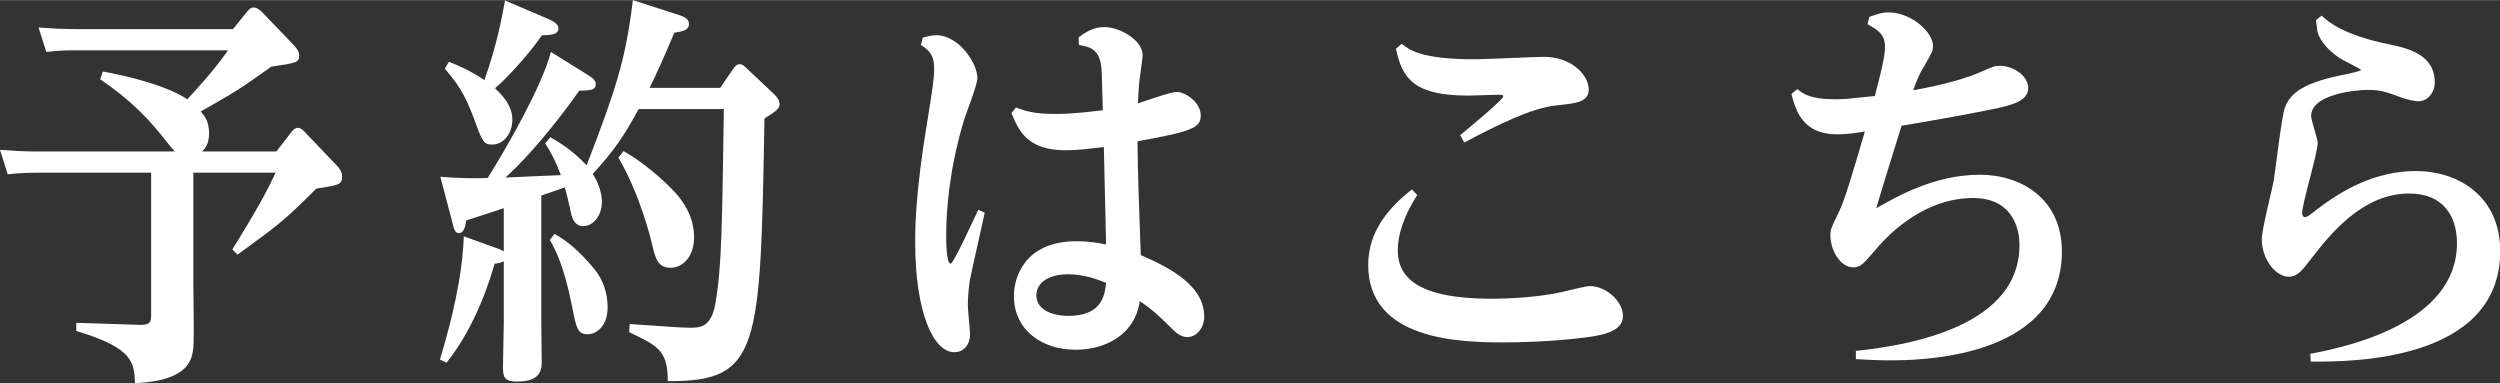 <?xml version="1.0" encoding="UTF-8"?>
<svg id="_レイヤー_2" data-name="レイヤー 2" xmlns="http://www.w3.org/2000/svg" width="43.24mm" height="6.63mm" viewBox="0 0 122.57 18.78">
  <rect x="0" y="0" width="122.57" height="18.78" fill="#333333" stroke="none"/>
  <defs>
    <style>
      .cls-1 {
        fill: #fff;
      }
    </style>
  </defs>
  <g id="_レイヤー_1-2" data-name="レイヤー 1">
    <g>
      <path class="cls-1" d="M12.12.56c.14-.18.23-.2.32-.2.14,0,.27.1.38.2l1.58,1.64c.22.24.27.38.27.5,0,.36-.14.38-1.37.56-1.62,1.16-1.71,1.2-3.46,2.2.18.2.41.48.41,1.06,0,.54-.2.76-.34.9h3.64l.76-.98c.07-.1.18-.18.29-.18s.2.06.32.18l1.6,1.68c.11.1.25.3.25.5,0,.44-.13.44-1.26.62-1.58,1.58-1.91,1.82-3.87,3.24l-.25-.26c.22-.36,1.53-2.42,2.12-3.76h-4.03v5.52c0,.48.04,2.6,0,3.02-.05.6-.2,1.66-2.86,1.78-.05-1.04-.09-1.72-2.88-2.56v-.4l3.08.1c.54.02.59-.14.59-.48v-6.98H1.73c-.54,0-1.01.04-1.35.08l-.38-1.2c.52.04,1.1.08,1.82.08h6.75c-.16-.16-.79-.98-.94-1.14-.99-1.16-1.96-1.88-2.72-2.4l.13-.38c.25.04,2.9.52,4.14,1.36.4-.42,1.3-1.4,2-2.4H3.62c-.25,0-.7,0-1.35.08l-.38-1.2c.52.04,1.08.08,1.82.08h7.71l.7-.86Z"/>
      <path class="cls-1" d="M35.9,3.44c.09-.14.2-.3.36-.3.14,0,.22.08.45.3l1.19,1.12c.11.1.32.3.32.54,0,.2-.14.34-.74.7-.2,11.36-.22,12.9-4.74,12.88,0-1.5-.47-1.72-1.89-2.4l.02-.4c2.34.16,2.58.18,2.95.18.49,0,1.06,0,1.26-1.22.31-1.82.32-3.8.41-9.5h-4.18c-.72,1.34-1.22,2.06-2.25,3.18.45.68.45,1.28.45,1.38,0,.64-.41,1.18-.92,1.18-.36,0-.52-.3-.59-.62-.05-.24-.25-1.12-.31-1.28-.18.06-.99.34-1.15.4v6.28c0,.3.02,1.64.02,1.92,0,.58-.31.92-1.22.92-.59,0-.68-.2-.68-.7,0-.38.04-1.92.04-2.14v-3.06c-.14.08-.29.1-.45.12-.16.56-.85,2.98-2.36,4.86l-.32-.16c.58-1.92,1.1-4.06,1.17-6.04l1.67.6c.09.04.2.08.29.14v-2.12c-.29.1-1.58.52-1.84.6-.05.36-.14.62-.36.62-.2,0-.25-.22-.32-.52l-.59-2.24c1.03.08,1.57.08,2.32.06,1.04-1.66,2.68-4.56,3.1-6.18l1.8,1.12c.36.22.4.34.4.44,0,.32-.23.32-.81.34-.34.48-1.93,2.72-3.62,4.26.29-.02,2.21-.1,2.72-.12-.23-.62-.47-1.1-.77-1.56l.25-.3c.31.18,1.04.58,1.78,1.38,1.46-3.78,1.91-5.18,2.27-8.1l2.23.72c.27.08.52.2.52.44,0,.3-.25.36-.72.44-.61,1.44-.85,1.96-1.21,2.7h3.46l.59-.86ZM22,3.02c.47.18,1.03.42,1.75.9.63-1.78.86-3.1,1.01-3.9l2.21.94c.16.08.41.22.41.42,0,.32-.4.34-.81.34-.77,1.12-1.89,2.26-2.3,2.6.67.62.85,1.1.85,1.54,0,.7-.45,1.22-.97,1.22-.43,0-.49-.1-.9-1.24-.49-1.3-.79-1.7-1.44-2.48l.2-.34ZM27.18,11.46c.59.32,1.19.8,1.94,1.7.45.54.67,1.2.67,1.9,0,.96-.58,1.32-.97,1.32-.5,0-.56-.28-.76-1.3-.4-2.08-.88-2.94-1.1-3.32l.22-.3ZM30.57,7.4c.9.5,1.93,1.38,2.54,2.04.36.4.92,1.16.92,2.18,0,.96-.56,1.5-1.15,1.5-.65,0-.76-.48-.94-1.28-.04-.14-.54-2.26-1.62-4.12l.25-.32Z"/>
      <path class="cls-1" d="M45.25,1.84c.22-.06.41-.12.65-.12,1.1,0,2.02,1.36,2.02,2.1,0,.34-.56,1.74-.65,2.04-.74,2.44-.88,4.52-.88,5.66,0,.26,0,1.4.22,1.4.14,0,1.15-2.22,1.35-2.64l.32.14c-.11.52-.63,2.8-.72,3.26-.05.3-.11.82-.11,1.28,0,.22.11,1.24.11,1.44,0,.46-.29.86-.76.86-1.04.02-1.93-1.96-1.93-5.38,0-.7,0-2.38.61-6.04.23-1.46.32-1.94.32-2.5,0-.7-.31-.92-.65-1.14l.09-.36ZM52.89,1.82c.32-.24.7-.5,1.26-.5.72,0,1.87.62,1.87,1.38,0,.18-.14,1.08-.16,1.28-.04.4-.05.68-.07,1.08.27-.08,1.58-.56,1.91-.56.38,0,1.17.48,1.17,1.16,0,.6-.43.78-3.1,1.26,0,1.14.09,3.7.16,5.58,1.53.66,3.13,1.54,3.11,3.04,0,.48-.34.98-.83.98-.34,0-.59-.24-.94-.6-.45-.44-.81-.78-1.39-1.16-.22,1.58-1.6,2.38-3.15,2.38-1.64,0-3.02-.96-3.02-2.64,0-.9.52-2.68,3.08-2.68.61,0,1.15.1,1.44.16-.02-.68-.09-4.02-.11-4.78-.85.1-1.26.16-1.87.16-1.87,0-2.3-.94-2.66-1.82l.22-.28c.43.16.81.32,1.96.32.88,0,1.73-.12,2.3-.18-.05-1.82-.05-2.02-.09-2.24-.13-.76-.56-.88-1.08-.96l-.02-.38ZM52.36,13.44c-.83,0-1.55.34-1.55,1.04,0,.64.68,1,1.58,1,1.69,0,1.78-1.1,1.84-1.62-.36-.14-1.04-.42-1.87-.42Z"/>
      <path class="cls-1" d="M69.48,9.56c-.7,1.1-.95,2-.95,2.7,0,1.32.95,2.38,4.61,2.38.72,0,2.34-.06,3.57-.36.41-.1,1.06-.26,1.24-.26.79,0,1.62.74,1.62,1.46,0,.64-.67.92-1.85,1.06-1.73.22-3.37.24-3.96.24-2.14,0-6.68-.08-6.68-3.8,0-1.7,1.08-2.86,2.14-3.7l.27.28ZM68.73,2.14c.34.28.92.76,3.56.76.54,0,2.92-.12,3.4-.12,1.35,0,2.2.88,2.2,1.6,0,.62-.61.68-1.58.78-1.22.12-2.93.98-4.52,1.82l-.2-.36c.43-.36,2.11-1.74,2.11-1.9,0-.08-.11-.08-.27-.08-.23,0-1.24.04-1.44.04-2.65,0-3.24-.82-3.55-2.3l.29-.24Z"/>
      <path class="cls-1" d="M90.96,17.2c2.95-.3,8.05-1.32,8.05-5.18,0-1.1-.54-2.32-2.27-2.32-1.87,0-3.57,1.08-4.84,2.6-.52.6-.68.8-1.03.8-.7,0-1.13-.92-1.13-1.56,0-.3.04-.38.43-1.18.25-.52.58-1.58,1.26-3.92-.49.08-.88.14-1.35.14-1.73,0-2.04-1.2-2.25-1.98l.29-.24c.27.22.63.5,1.82.5.52,0,.65-.02,1.98-.16.14-.54.5-1.88.5-2.38,0-.66-.36-.86-.86-1.14l.09-.36c.52-.18.65-.22.94-.22,1.1,0,2.18.96,2.18,1.64,0,.24-.04.32-.41.96-.25.4-.4.76-.56,1.22,1.53-.28,2.65-.6,3.31-.9.61-.26.68-.3.94-.3.7,0,1.39.52,1.39,1.08s-.58.78-1.35.96c-.36.08-1.66.36-4.86.9-.2.64-1.08,3.46-1.24,4.04,1.06-.6,2.88-1.64,5.08-1.64,2.05,0,4.02,1.2,4.02,3.76,0,5.34-7.22,5.34-8.46,5.34-.7,0-1.24-.04-1.64-.06v-.4Z"/>
      <path class="cls-1" d="M113.26,17.34c1.96-.36,7.2-1.56,7.2-5.42,0-1.36-.7-2.44-2.34-2.44-2.23,0-3.78,1.88-4.75,3.12-.49.64-.72.96-1.15.96-.67,0-1.33-.88-1.33-1.84,0-.48.52-2.48.59-2.9.09-.56.38-3.08.54-3.54.29-.78.99-1.26,3.06-1.66.07-.02.68-.14.68-.2,0-.04-.92-.48-1.08-.6-.54-.36-.9-.8-1.04-1.2-.04-.1-.07-.54-.09-.64l.27-.22c.36.32,1.06.94,3.28,1.4.88.18,2.27.48,2.27,1.86,0,.56-.38.94-.81.94-.18,0-.67-.12-.81-.18-.79-.3-1.08-.38-1.69-.38-.52,0-2.75.2-2.75,1.28,0,.22.32,1.12.32,1.3,0,.56-.76,2.96-.76,3.46,0,.14.07.2.13.2.13,0,.29-.14.54-.34,1.3-1,2.92-1.92,4.9-1.92,2.16,0,4.14,1.3,4.14,3.92,0,5.44-7.4,5.44-9.29,5.42l-.02-.38Z"/>
    </g>
  </g>
</svg>
